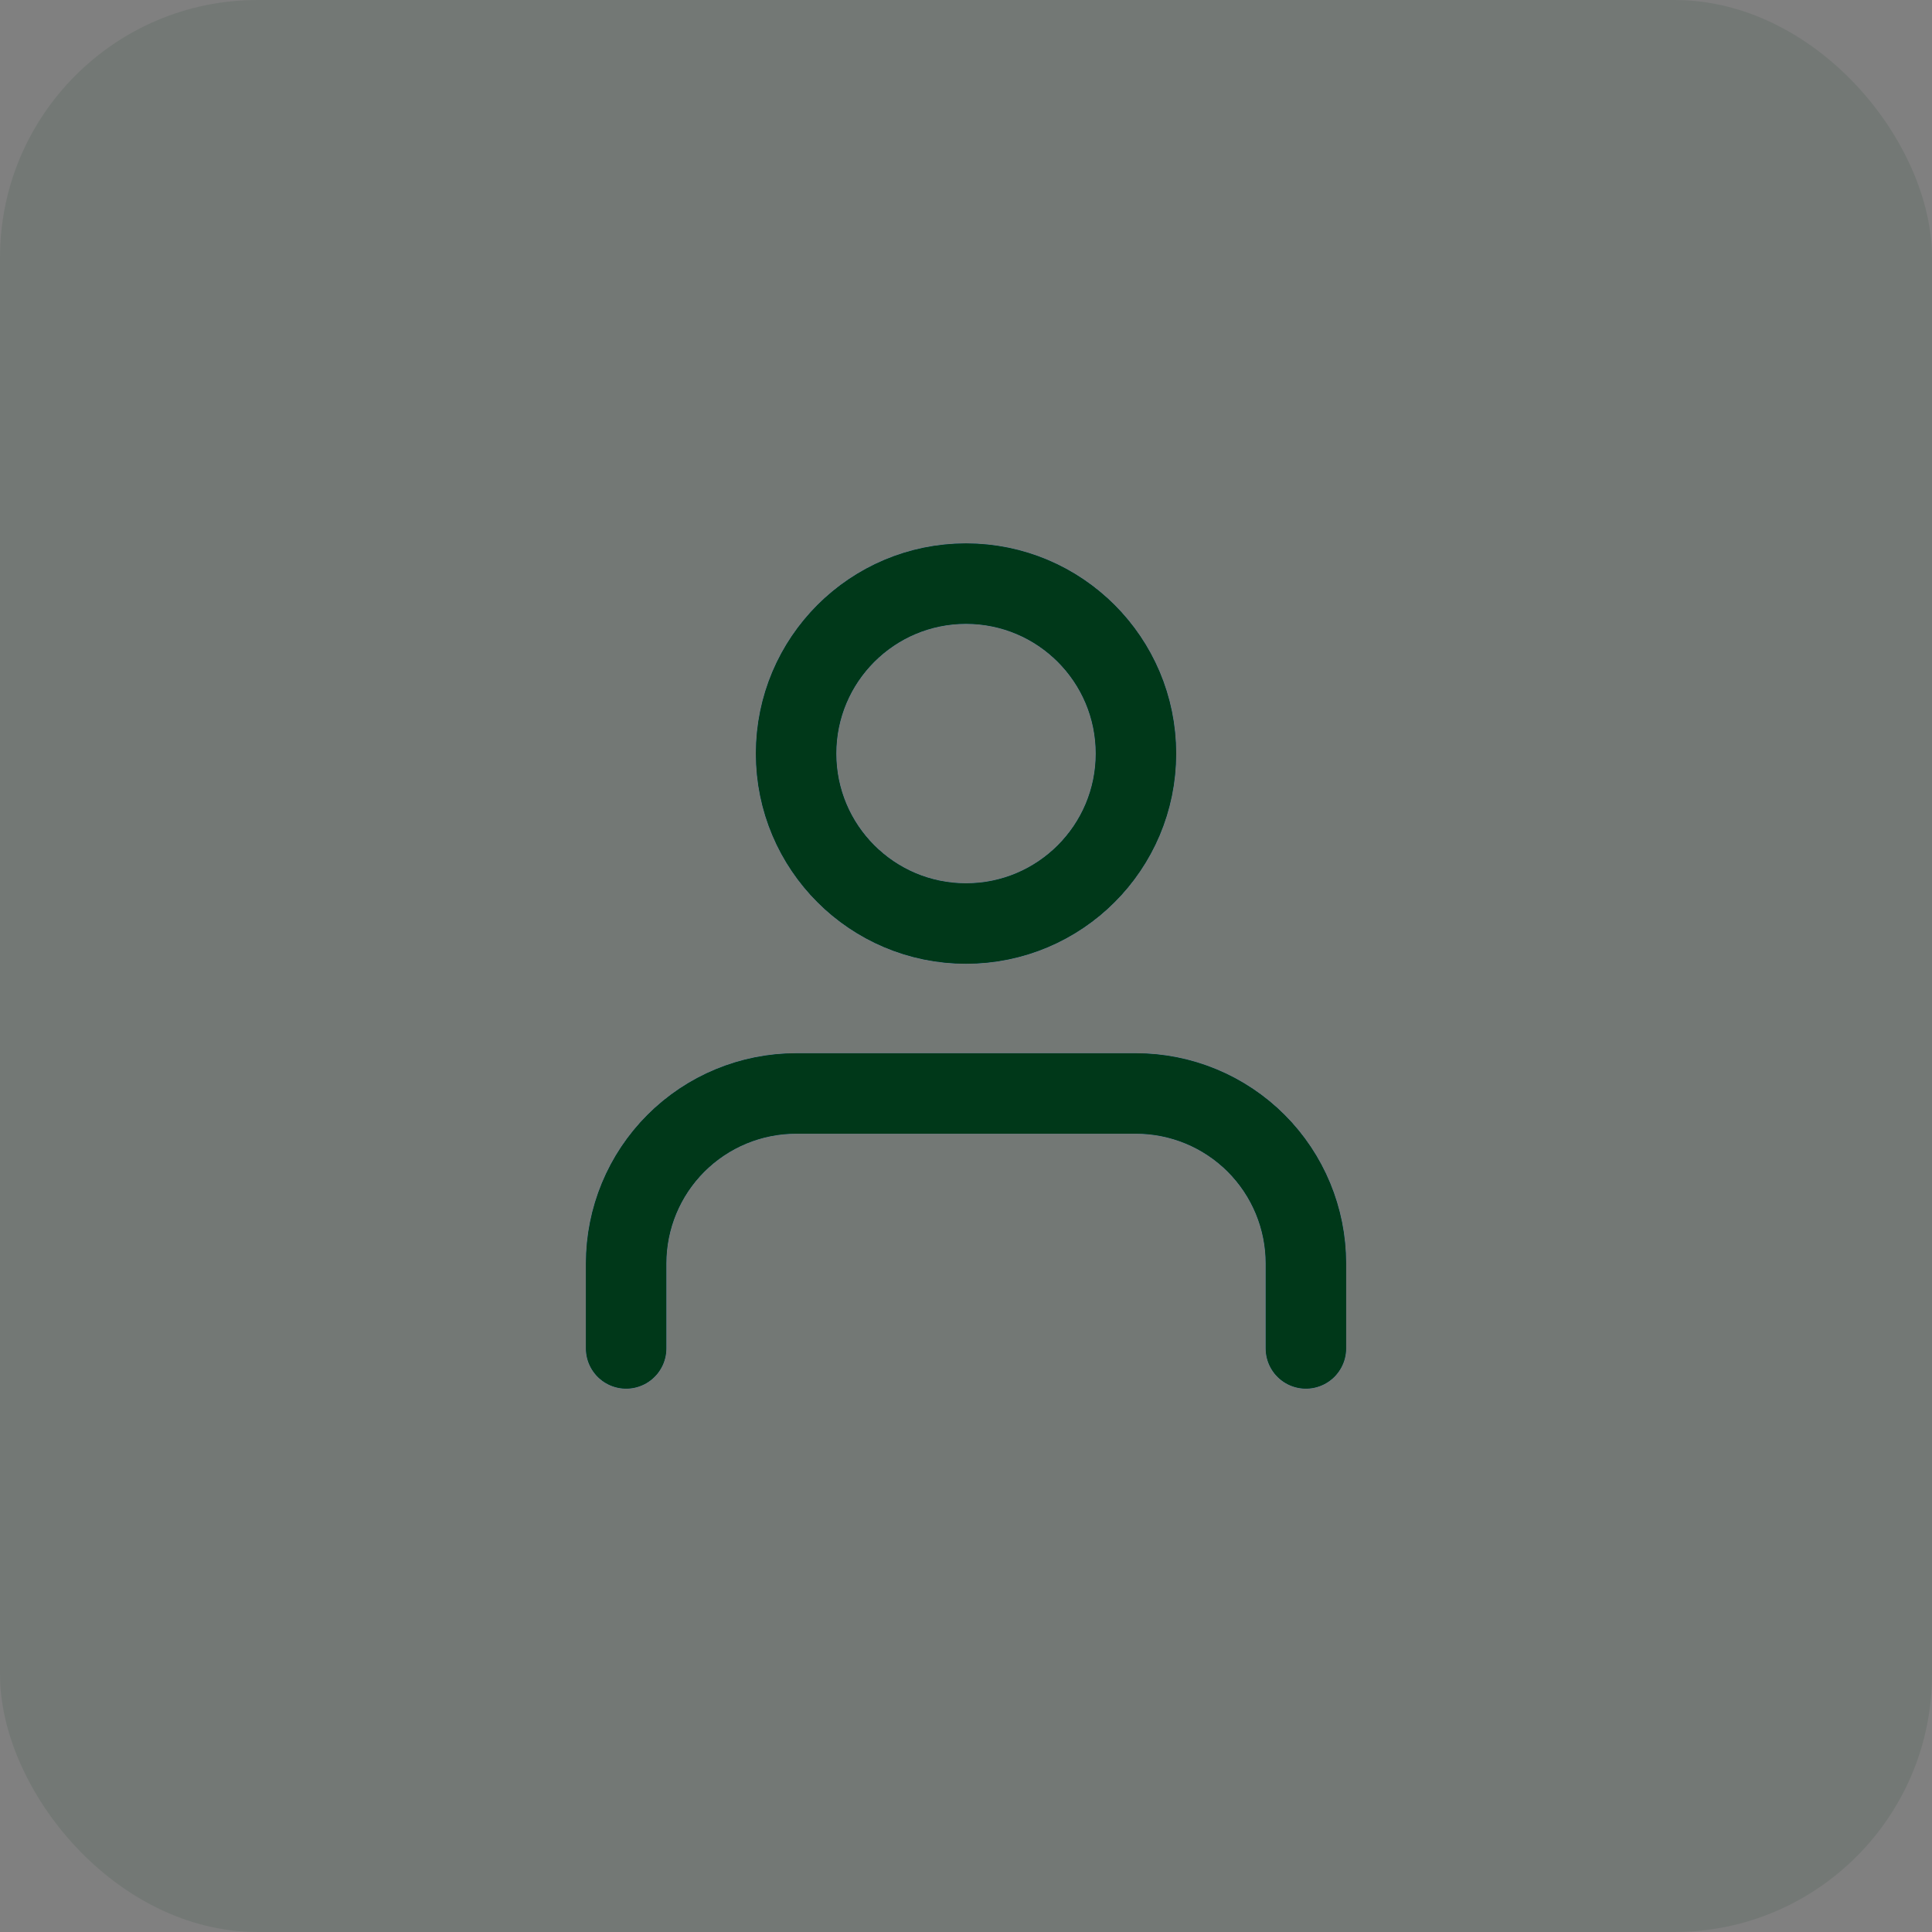 <?xml version="1.0" encoding="UTF-8"?> <svg xmlns="http://www.w3.org/2000/svg" width="60" height="60" viewBox="0 0 60 60" fill="none"><rect x="0" y="0" width="60" height="60" fill="#808080" stroke="none"/><rect width="60" height="60" rx="8" fill="#003819" fill-opacity="0.1"></rect><path d="M40.556 41.876V39.237C40.556 37.837 40 36.495 39.011 35.505C38.021 34.515 36.678 33.959 35.279 33.959H24.723C23.323 33.959 21.981 34.515 20.991 35.505C20.001 36.495 19.445 37.837 19.445 39.237V41.876" stroke="white" stroke-width="2.5" stroke-linecap="round" stroke-linejoin="round"></path><path d="M40.556 41.876V39.237C40.556 37.837 40 36.495 39.011 35.505C38.021 34.515 36.678 33.959 35.279 33.959H24.723C23.323 33.959 21.981 34.515 20.991 35.505C20.001 36.495 19.445 37.837 19.445 39.237V41.876" stroke="#013D8C" stroke-width="2.5" stroke-linecap="round" stroke-linejoin="round"></path><path d="M40.556 41.876V39.237C40.556 37.837 40 36.495 39.011 35.505C38.021 34.515 36.678 33.959 35.279 33.959H24.723C23.323 33.959 21.981 34.515 20.991 35.505C20.001 36.495 19.445 37.837 19.445 39.237V41.876" stroke="#003819" stroke-width="2.5" stroke-linecap="round" stroke-linejoin="round"></path><path d="M30 28.681C32.915 28.681 35.278 26.318 35.278 23.403C35.278 20.488 32.915 18.125 30 18.125C27.086 18.125 24.723 20.488 24.723 23.403C24.723 26.318 27.086 28.681 30 28.681Z" stroke="white" stroke-width="2.5" stroke-linecap="round" stroke-linejoin="round"></path><path d="M30 28.681C32.915 28.681 35.278 26.318 35.278 23.403C35.278 20.488 32.915 18.125 30 18.125C27.086 18.125 24.723 20.488 24.723 23.403C24.723 26.318 27.086 28.681 30 28.681Z" stroke="#013D8C" stroke-width="2.5" stroke-linecap="round" stroke-linejoin="round"></path><path d="M30 28.681C32.915 28.681 35.278 26.318 35.278 23.403C35.278 20.488 32.915 18.125 30 18.125C27.086 18.125 24.723 20.488 24.723 23.403C24.723 26.318 27.086 28.681 30 28.681Z" stroke="#003819" stroke-width="2.5" stroke-linecap="round" stroke-linejoin="round"></path></svg> 